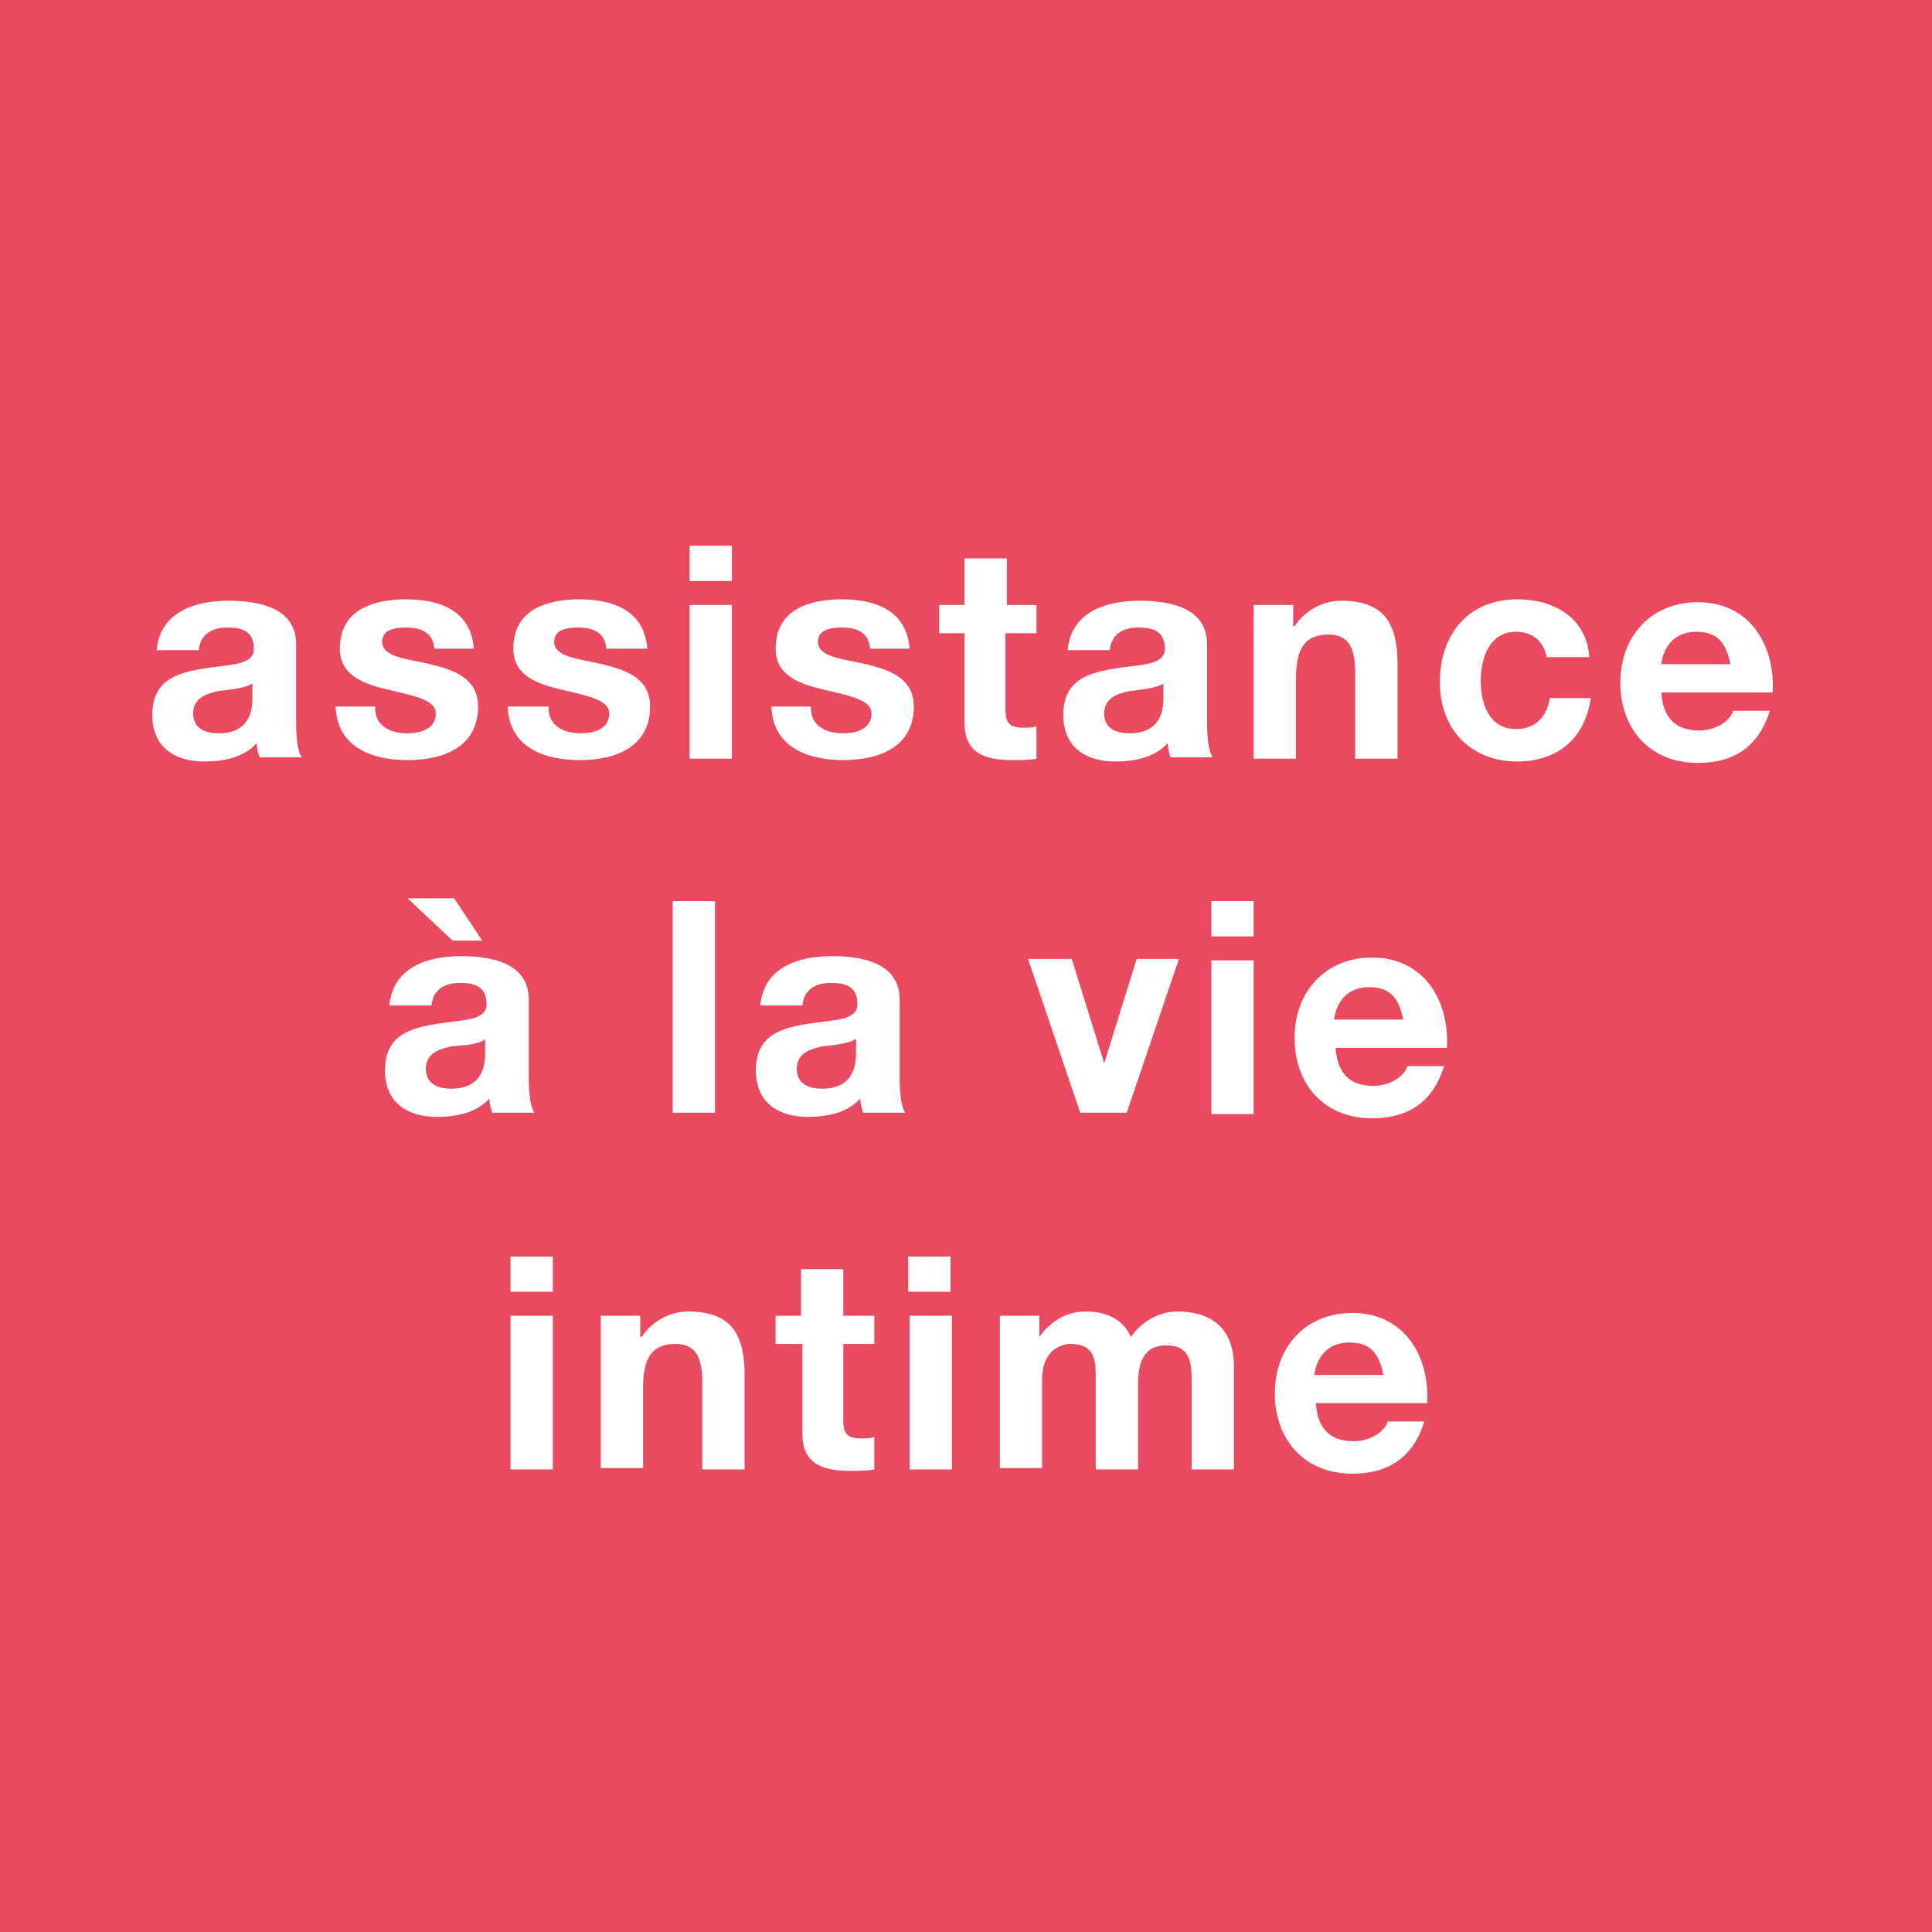 <?xml version="1.0" encoding="UTF-8"?>
<svg xmlns="http://www.w3.org/2000/svg" xmlns:xlink="http://www.w3.org/1999/xlink" version="1.1" id="Calque_1" x="0px" y="0px" viewBox="0 0 137 137" style="enable-background:new 0 0 137 137;" xml:space="preserve">
<style type="text/css">
	.st0{fill:#E94A62;}
	.st1{enable-background:new    ;}
	.st2{fill:#FFFFFF;}
</style>
<rect x="-0.1" class="st0" width="137.3" height="137"></rect>
<g class="st1">
	<path class="st2" d="M11.1,46.2c0.2-2.8,2.7-3.6,5.1-3.6c2.2,0,4.8,0.5,4.8,3.1v5.6c0,1,0.1,2,0.4,2.4h-3c-0.1-0.3-0.2-0.7-0.2-1   c-0.9,1-2.3,1.3-3.7,1.3c-2.1,0-3.7-1-3.7-3.3c0-2.5,1.8-3,3.7-3.3c1.8-0.3,3.5-0.2,3.5-1.4c0-1.3-0.9-1.5-1.9-1.5   c-1.1,0-1.9,0.5-2,1.6H11.1z M18,48.4c-0.5,0.4-1.6,0.5-2.5,0.6c-0.9,0.2-1.8,0.5-1.8,1.6c0,1.1,0.9,1.4,1.8,1.4   c2.3,0,2.4-1.8,2.4-2.5V48.4z"></path>
	<path class="st2" d="M26.6,50.2c0,1.3,1.1,1.8,2.3,1.8c0.9,0,2-0.3,2-1.4c0-0.9-1.2-1.2-3.4-1.7c-1.7-0.4-3.4-1-3.4-2.9   c0-2.8,2.4-3.5,4.7-3.5c2.4,0,4.6,0.8,4.8,3.5h-2.8c-0.1-1.2-1-1.5-2-1.5c-0.7,0-1.7,0.1-1.7,1c0,1.1,1.7,1.2,3.4,1.6   c1.7,0.4,3.4,1,3.4,3c0,2.9-2.5,3.8-5,3.8c-2.5,0-5-0.9-5.1-3.8H26.6z"></path>
	<path class="st2" d="M38.9,50.2c0,1.3,1.1,1.8,2.3,1.8c0.9,0,2-0.3,2-1.4c0-0.9-1.2-1.2-3.4-1.7c-1.7-0.4-3.4-1-3.4-2.9   c0-2.8,2.4-3.5,4.7-3.5c2.4,0,4.6,0.8,4.8,3.5H43c-0.1-1.2-1-1.5-2-1.5c-0.7,0-1.7,0.1-1.7,1c0,1.1,1.7,1.2,3.4,1.6   c1.7,0.4,3.4,1,3.4,3c0,2.9-2.5,3.8-5,3.8c-2.5,0-5-0.9-5.1-3.8H38.9z"></path>
	<path class="st2" d="M51.9,41.2h-3v-2.5h3V41.2z M48.9,42.9h3v10.9h-3V42.9z"></path>
	<path class="st2" d="M57.5,50.2c0,1.3,1.1,1.8,2.3,1.8c0.9,0,2-0.3,2-1.4c0-0.9-1.2-1.2-3.4-1.7c-1.7-0.4-3.4-1-3.4-2.9   c0-2.8,2.4-3.5,4.7-3.5c2.4,0,4.6,0.8,4.8,3.5h-2.8c-0.1-1.2-1-1.5-2-1.5c-0.7,0-1.7,0.1-1.7,1c0,1.1,1.7,1.2,3.4,1.6   c1.7,0.4,3.4,1,3.4,3c0,2.9-2.5,3.8-5,3.8c-2.5,0-5-0.9-5.1-3.8H57.5z"></path>
	<path class="st2" d="M71.3,42.9h2.2v2h-2.2v5.4c0,1,0.3,1.3,1.3,1.3c0.3,0,0.6,0,0.9-0.1v2.3c-0.5,0.1-1.2,0.1-1.7,0.1   c-1.8,0-3.4-0.4-3.4-2.6v-6.4h-1.8v-2h1.8v-3.3h3V42.9z"></path>
	<path class="st2" d="M75.7,46.2c0.2-2.8,2.7-3.6,5.1-3.6c2.2,0,4.8,0.5,4.8,3.1v5.6c0,1,0.1,2,0.4,2.4h-3c-0.1-0.3-0.2-0.7-0.2-1   c-0.9,1-2.3,1.3-3.7,1.3c-2.1,0-3.7-1-3.7-3.3c0-2.5,1.8-3,3.7-3.3c1.8-0.3,3.5-0.2,3.5-1.4c0-1.3-0.9-1.5-1.9-1.5   c-1.1,0-1.9,0.5-2,1.6H75.7z M82.6,48.4c-0.5,0.4-1.6,0.5-2.5,0.6c-0.9,0.2-1.8,0.5-1.8,1.6c0,1.1,0.9,1.4,1.8,1.4   c2.3,0,2.4-1.8,2.4-2.5V48.4z"></path>
	<path class="st2" d="M88.9,42.9h2.8v1.5h0.1c0.8-1.2,2.1-1.8,3.3-1.8c3.2,0,4,1.8,4,4.5v6.7h-3v-6.1c0-1.8-0.5-2.7-1.9-2.7   c-1.6,0-2.3,0.9-2.3,3.1v5.7h-3V42.9z"></path>
	<path class="st2" d="M109.7,46.7c-0.2-1.2-1-1.9-2.2-1.9c-1.9,0-2.5,1.9-2.5,3.5c0,1.6,0.6,3.4,2.5,3.4c1.4,0,2.2-0.9,2.4-2.2h2.9   c-0.4,2.9-2.4,4.5-5.2,4.5c-3.3,0-5.5-2.3-5.5-5.6c0-3.4,2-5.9,5.5-5.9c2.6,0,4.9,1.3,5.1,4.1H109.7z"></path>
	<path class="st2" d="M117.8,49c0.1,1.9,1,2.8,2.7,2.8c1.2,0,2.2-0.7,2.4-1.4h2.6c-0.8,2.6-2.6,3.7-5.1,3.7c-3.4,0-5.5-2.4-5.5-5.7   c0-3.3,2.2-5.7,5.5-5.7c3.7,0,5.5,3.1,5.3,6.4H117.8z M122.7,47.1c-0.3-1.5-0.9-2.3-2.4-2.3c-1.9,0-2.4,1.5-2.5,2.3H122.7z"></path>
</g>
<g class="st1">
	<path class="st2" d="M27.6,71.4c0.2-2.8,2.7-3.6,5.1-3.6c2.2,0,4.8,0.5,4.8,3.1v5.6c0,1,0.1,2,0.4,2.4h-3c-0.1-0.3-0.2-0.7-0.2-1   c-0.9,1-2.3,1.3-3.7,1.3c-2.1,0-3.7-1-3.7-3.3c0-2.5,1.8-3,3.7-3.3c1.8-0.3,3.5-0.2,3.5-1.4c0-1.3-0.9-1.5-1.9-1.5   c-1.1,0-1.9,0.5-2,1.6H27.6z M28.9,63.7h3.3l2,3h-2.1L28.9,63.7z M34.5,73.6C34,74.1,33,74.1,32,74.2c-0.9,0.2-1.8,0.5-1.8,1.6   c0,1.1,0.9,1.4,1.8,1.4c2.3,0,2.4-1.8,2.4-2.5V73.6z"></path>
	<path class="st2" d="M47.7,63.9h3v15h-3V63.9z"></path>
	<path class="st2" d="M53.9,71.4c0.2-2.8,2.7-3.6,5.1-3.6c2.2,0,4.8,0.5,4.8,3.1v5.6c0,1,0.1,2,0.4,2.4h-3c-0.1-0.3-0.2-0.7-0.2-1   c-0.9,1-2.3,1.3-3.7,1.3c-2.1,0-3.7-1-3.7-3.3c0-2.5,1.8-3,3.7-3.3c1.8-0.3,3.5-0.2,3.5-1.4c0-1.3-0.9-1.5-1.9-1.5   c-1.1,0-1.9,0.5-2,1.6H53.9z M60.8,73.6c-0.5,0.4-1.6,0.5-2.5,0.6c-0.9,0.2-1.8,0.5-1.8,1.6c0,1.1,0.9,1.4,1.8,1.4   c2.3,0,2.4-1.8,2.4-2.5V73.6z"></path>
	<path class="st2" d="M79.9,78.9h-3.3l-3.7-10.9H76l2.3,7.4h0l2.3-7.4h3L79.9,78.9z"></path>
	<path class="st2" d="M88.9,66.4h-3v-2.5h3V66.4z M85.9,68.1h3v10.9h-3V68.1z"></path>
	<path class="st2" d="M94.7,74.2c0.1,1.9,1,2.8,2.7,2.8c1.2,0,2.2-0.7,2.4-1.4h2.6c-0.8,2.6-2.6,3.7-5.1,3.7c-3.4,0-5.5-2.4-5.5-5.7   c0-3.3,2.2-5.7,5.5-5.7c3.7,0,5.5,3.1,5.3,6.4H94.7z M99.5,72.3c-0.3-1.5-0.9-2.3-2.4-2.3c-1.9,0-2.4,1.5-2.5,2.3H99.5z"></path>
</g>
<g class="st1">
	<path class="st2" d="M39.2,91.6h-3v-2.5h3V91.6z M36.2,93.3h3v10.9h-3V93.3z"></path>
	<path class="st2" d="M42.6,93.3h2.8v1.5h0.1c0.8-1.2,2.1-1.8,3.3-1.8c3.2,0,4,1.8,4,4.5v6.7h-3V98c0-1.8-0.5-2.7-1.9-2.7   c-1.6,0-2.3,0.9-2.3,3.1v5.7h-3V93.3z"></path>
	<path class="st2" d="M59.8,93.3H62v2h-2.2v5.4c0,1,0.3,1.3,1.3,1.3c0.3,0,0.6,0,0.9-0.1v2.3c-0.5,0.1-1.2,0.1-1.7,0.1   c-1.8,0-3.4-0.4-3.4-2.6v-6.4H55v-2h1.8V90h3V93.3z"></path>
	<path class="st2" d="M67.4,91.6h-3v-2.5h3V91.6z M64.5,93.3h3v10.9h-3V93.3z"></path>
	<path class="st2" d="M70.9,93.3h2.8v1.5h0c0.8-1.1,1.9-1.8,3.3-1.8c1.4,0,2.6,0.5,3.2,1.8c0.6-0.9,1.8-1.8,3.3-1.8   c2.3,0,4,1.1,4,3.9v7.3h-3V98c0-1.4-0.1-2.6-1.8-2.6c-1.7,0-2,1.4-2,2.8v6h-3V98c0-1.3,0.1-2.7-1.8-2.7c-0.6,0-2,0.4-2,2.5v6.3h-3   V93.3z"></path>
	<path class="st2" d="M93.3,99.4c0.1,1.9,1,2.8,2.7,2.8c1.2,0,2.2-0.7,2.4-1.4h2.6c-0.8,2.6-2.6,3.7-5.1,3.7c-3.4,0-5.5-2.4-5.5-5.7   c0-3.3,2.2-5.7,5.5-5.7c3.7,0,5.5,3.1,5.3,6.4H93.3z M98.1,97.5c-0.3-1.5-0.9-2.3-2.4-2.3c-1.9,0-2.4,1.5-2.5,2.3H98.1z"></path>
</g>
</svg>
